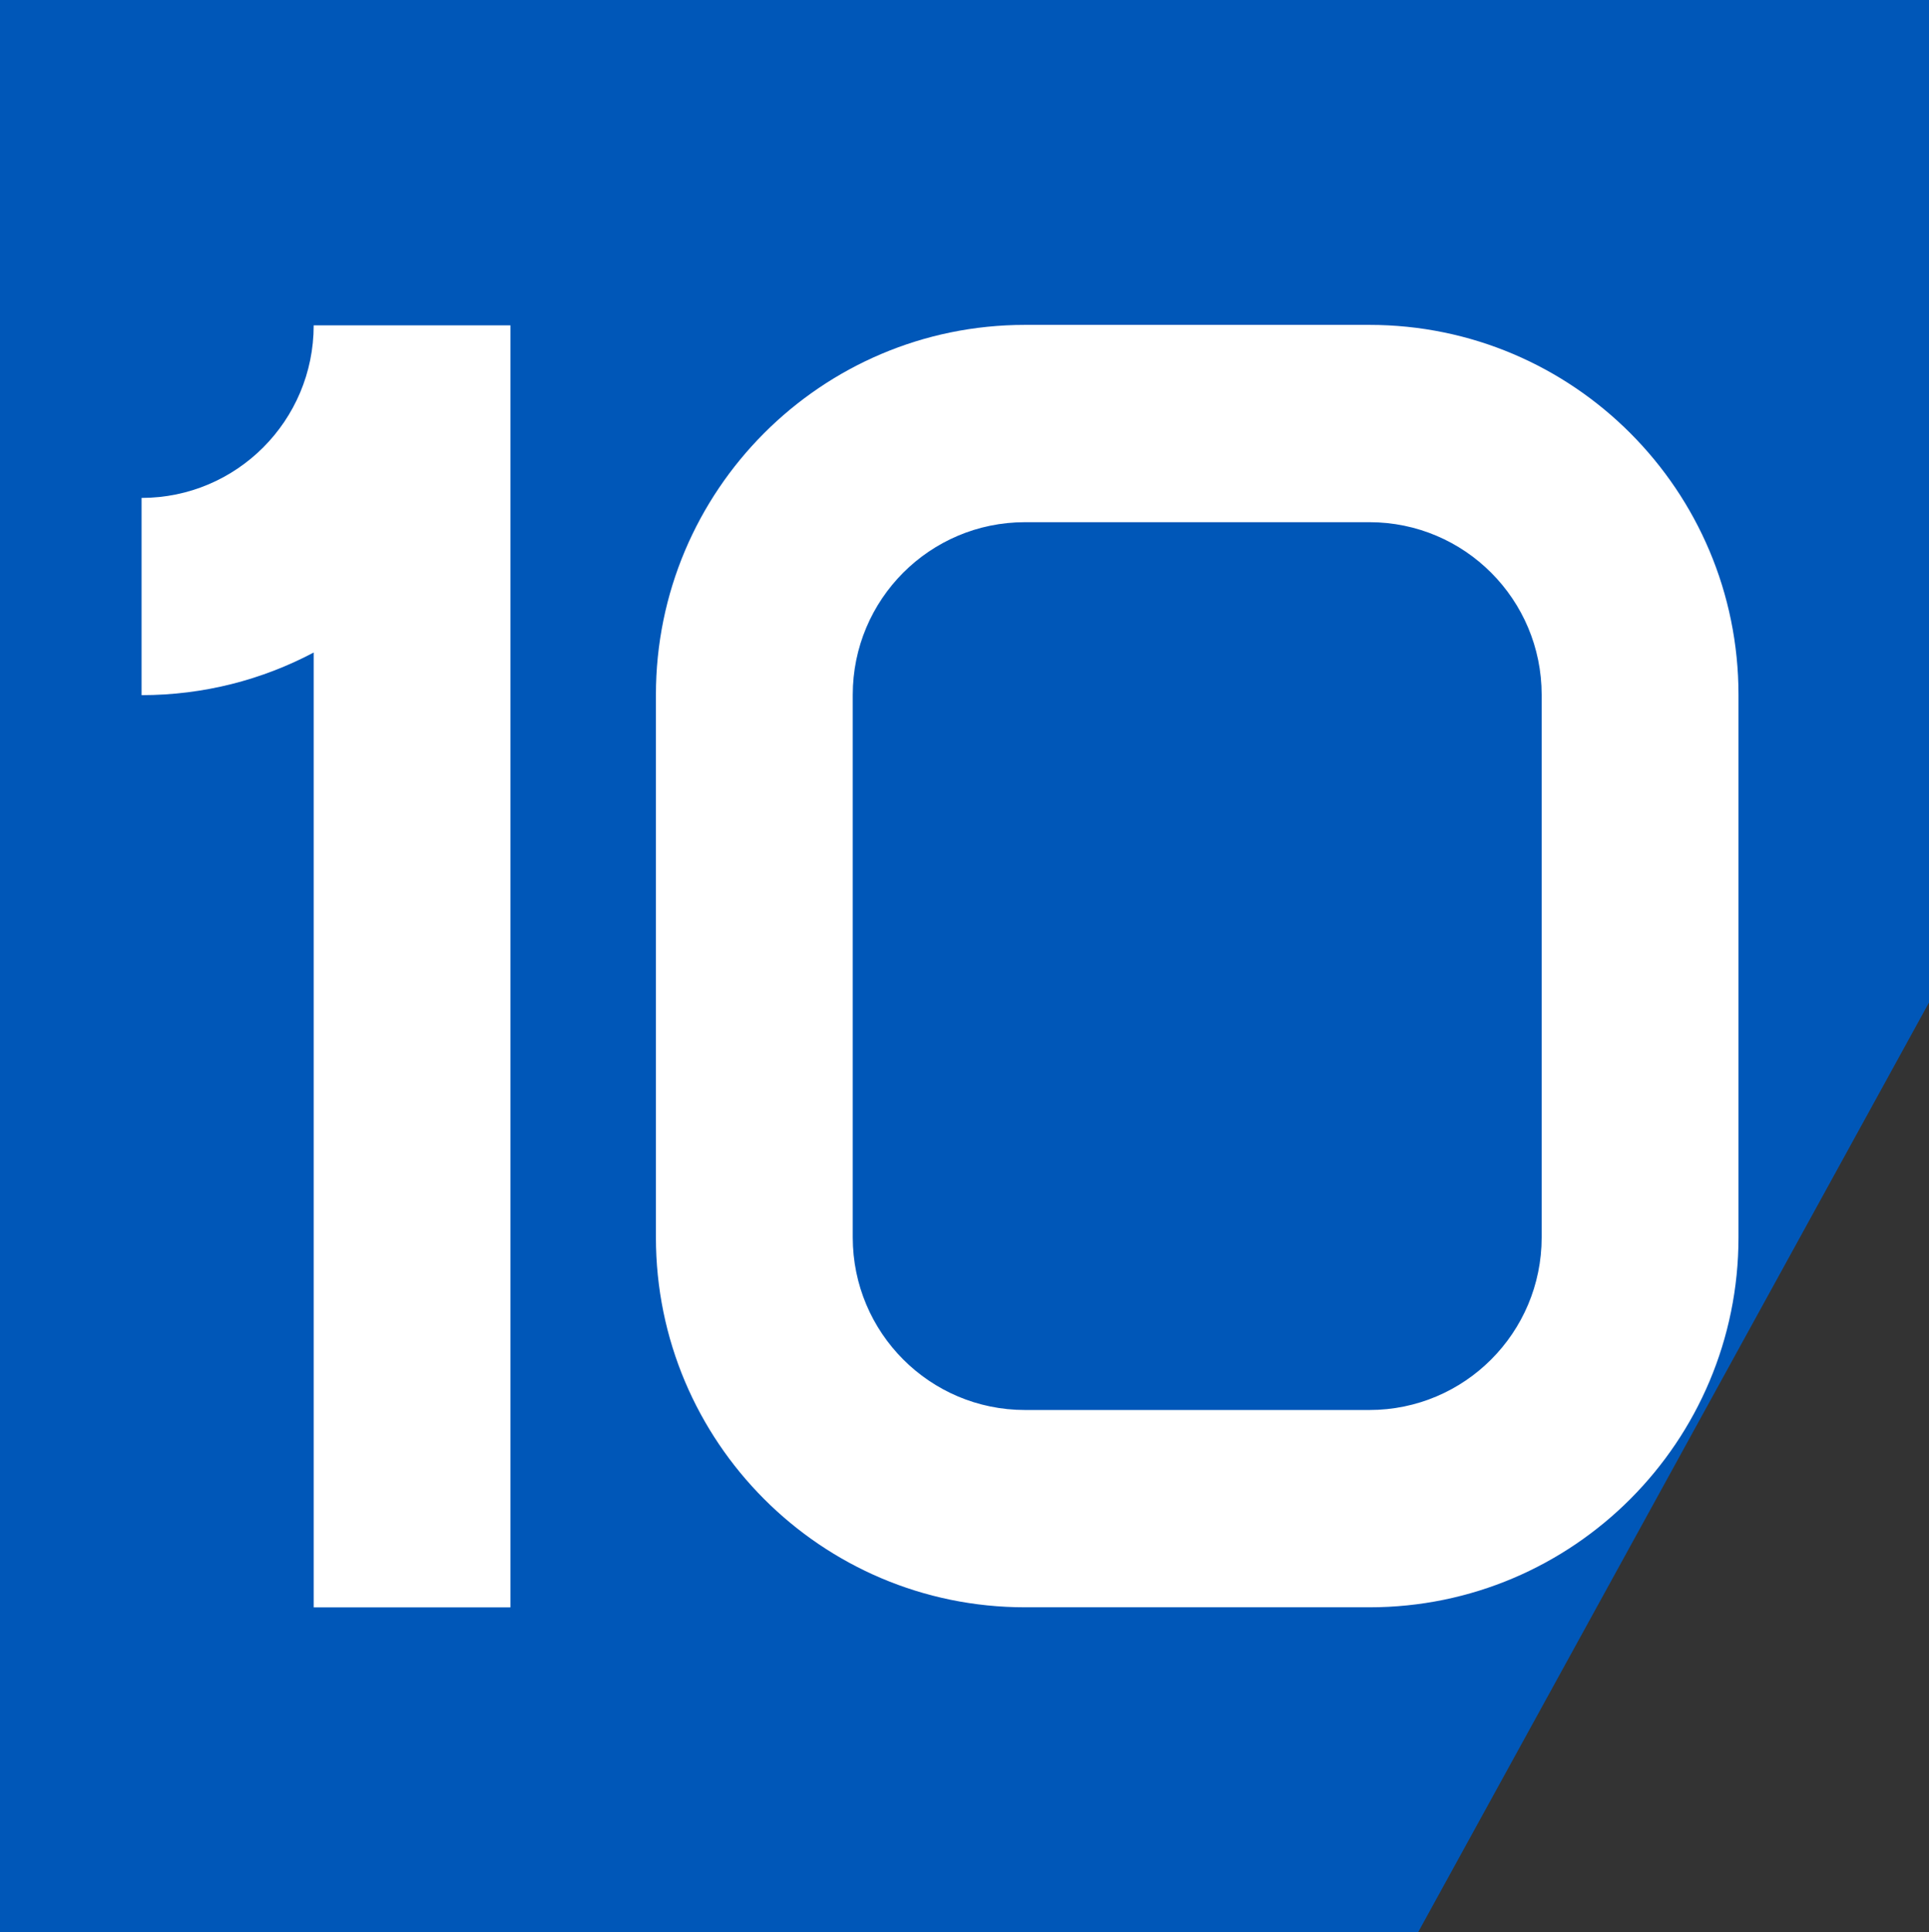 <svg width="600" height="601" xmlns="http://www.w3.org/2000/svg" xmlns:xlink="http://www.w3.org/1999/xlink" xml:space="preserve" overflow="hidden"><rect width="100%" height="100%" fill="#333333" stroke="none"/><defs><clipPath id="clip0"><rect x="1244" y="1261" width="600" height="601"/></clipPath><clipPath id="clip1"><rect x="1288" y="1361" width="115" height="401"/></clipPath><clipPath id="clip2"><rect x="1288" y="1361" width="115" height="401"/></clipPath><clipPath id="clip3"><rect x="1288" y="1361" width="115" height="401"/></clipPath><clipPath id="clip4"><rect x="1288" y="1361" width="115" height="401"/></clipPath><clipPath id="clip5"><rect x="1447" y="1361" width="339" height="401"/></clipPath><clipPath id="clip6"><rect x="1447" y="1361" width="339" height="401"/></clipPath><clipPath id="clip7"><rect x="1447" y="1361" width="339" height="401"/></clipPath><clipPath id="clip8"><rect x="1447" y="1361" width="339" height="401"/></clipPath></defs><g clip-path="url(#clip0)" transform="translate(-1244 -1261)"><path d="M0 601.001 0 0 441.11 0 600 289.154 600 601.001Z" fill="#0057B8" fill-rule="evenodd" transform="matrix(1 0 0 -1 1244 1862)"/><g clip-path="url(#clip1)"><g clip-path="url(#clip2)"><g clip-path="url(#clip3)"><g clip-path="url(#clip4)"><path d="M53.57 0.017 53.57 295.846C37.59 287.415 19.371 282.639 0.031 282.639L0.031 343.746C29.597 343.746 53.57 367.679 53.57 397.214L114.759 397.214 114.759 0.017Z" fill="#FFFFFF" fill-rule="evenodd" transform="matrix(1 0 0 -1.004 1288 1761)"/></g></g></g></g><g clip-path="url(#clip5)"><g clip-path="url(#clip6)"><g clip-path="url(#clip7)"><g clip-path="url(#clip8)"><path d="M0.017 283.026C0.017 346.375 51.416 397.747 114.81 397.747L221.951 397.747C285.345 397.747 336.744 346.381 336.744 283.026L336.744 114.765C336.744 51.408 285.348 0.042 221.951 0.042L114.811 0.042C51.415 0.042 0.017 51.4 0.017 114.765ZM221.951 336.562 114.81 336.562C85.221 336.562 61.241 312.599 61.241 283.026L61.241 114.765C61.241 85.195 85.222 61.227 114.811 61.227L221.951 61.227C251.54 61.227 275.521 85.19 275.521 114.763L275.521 283.023C275.521 312.588 251.543 336.562 221.951 336.562" fill="#FFFFFF" fill-rule="evenodd" transform="matrix(1 0 0 -1.003 1448 1761)"/></g></g></g></g></g></svg>